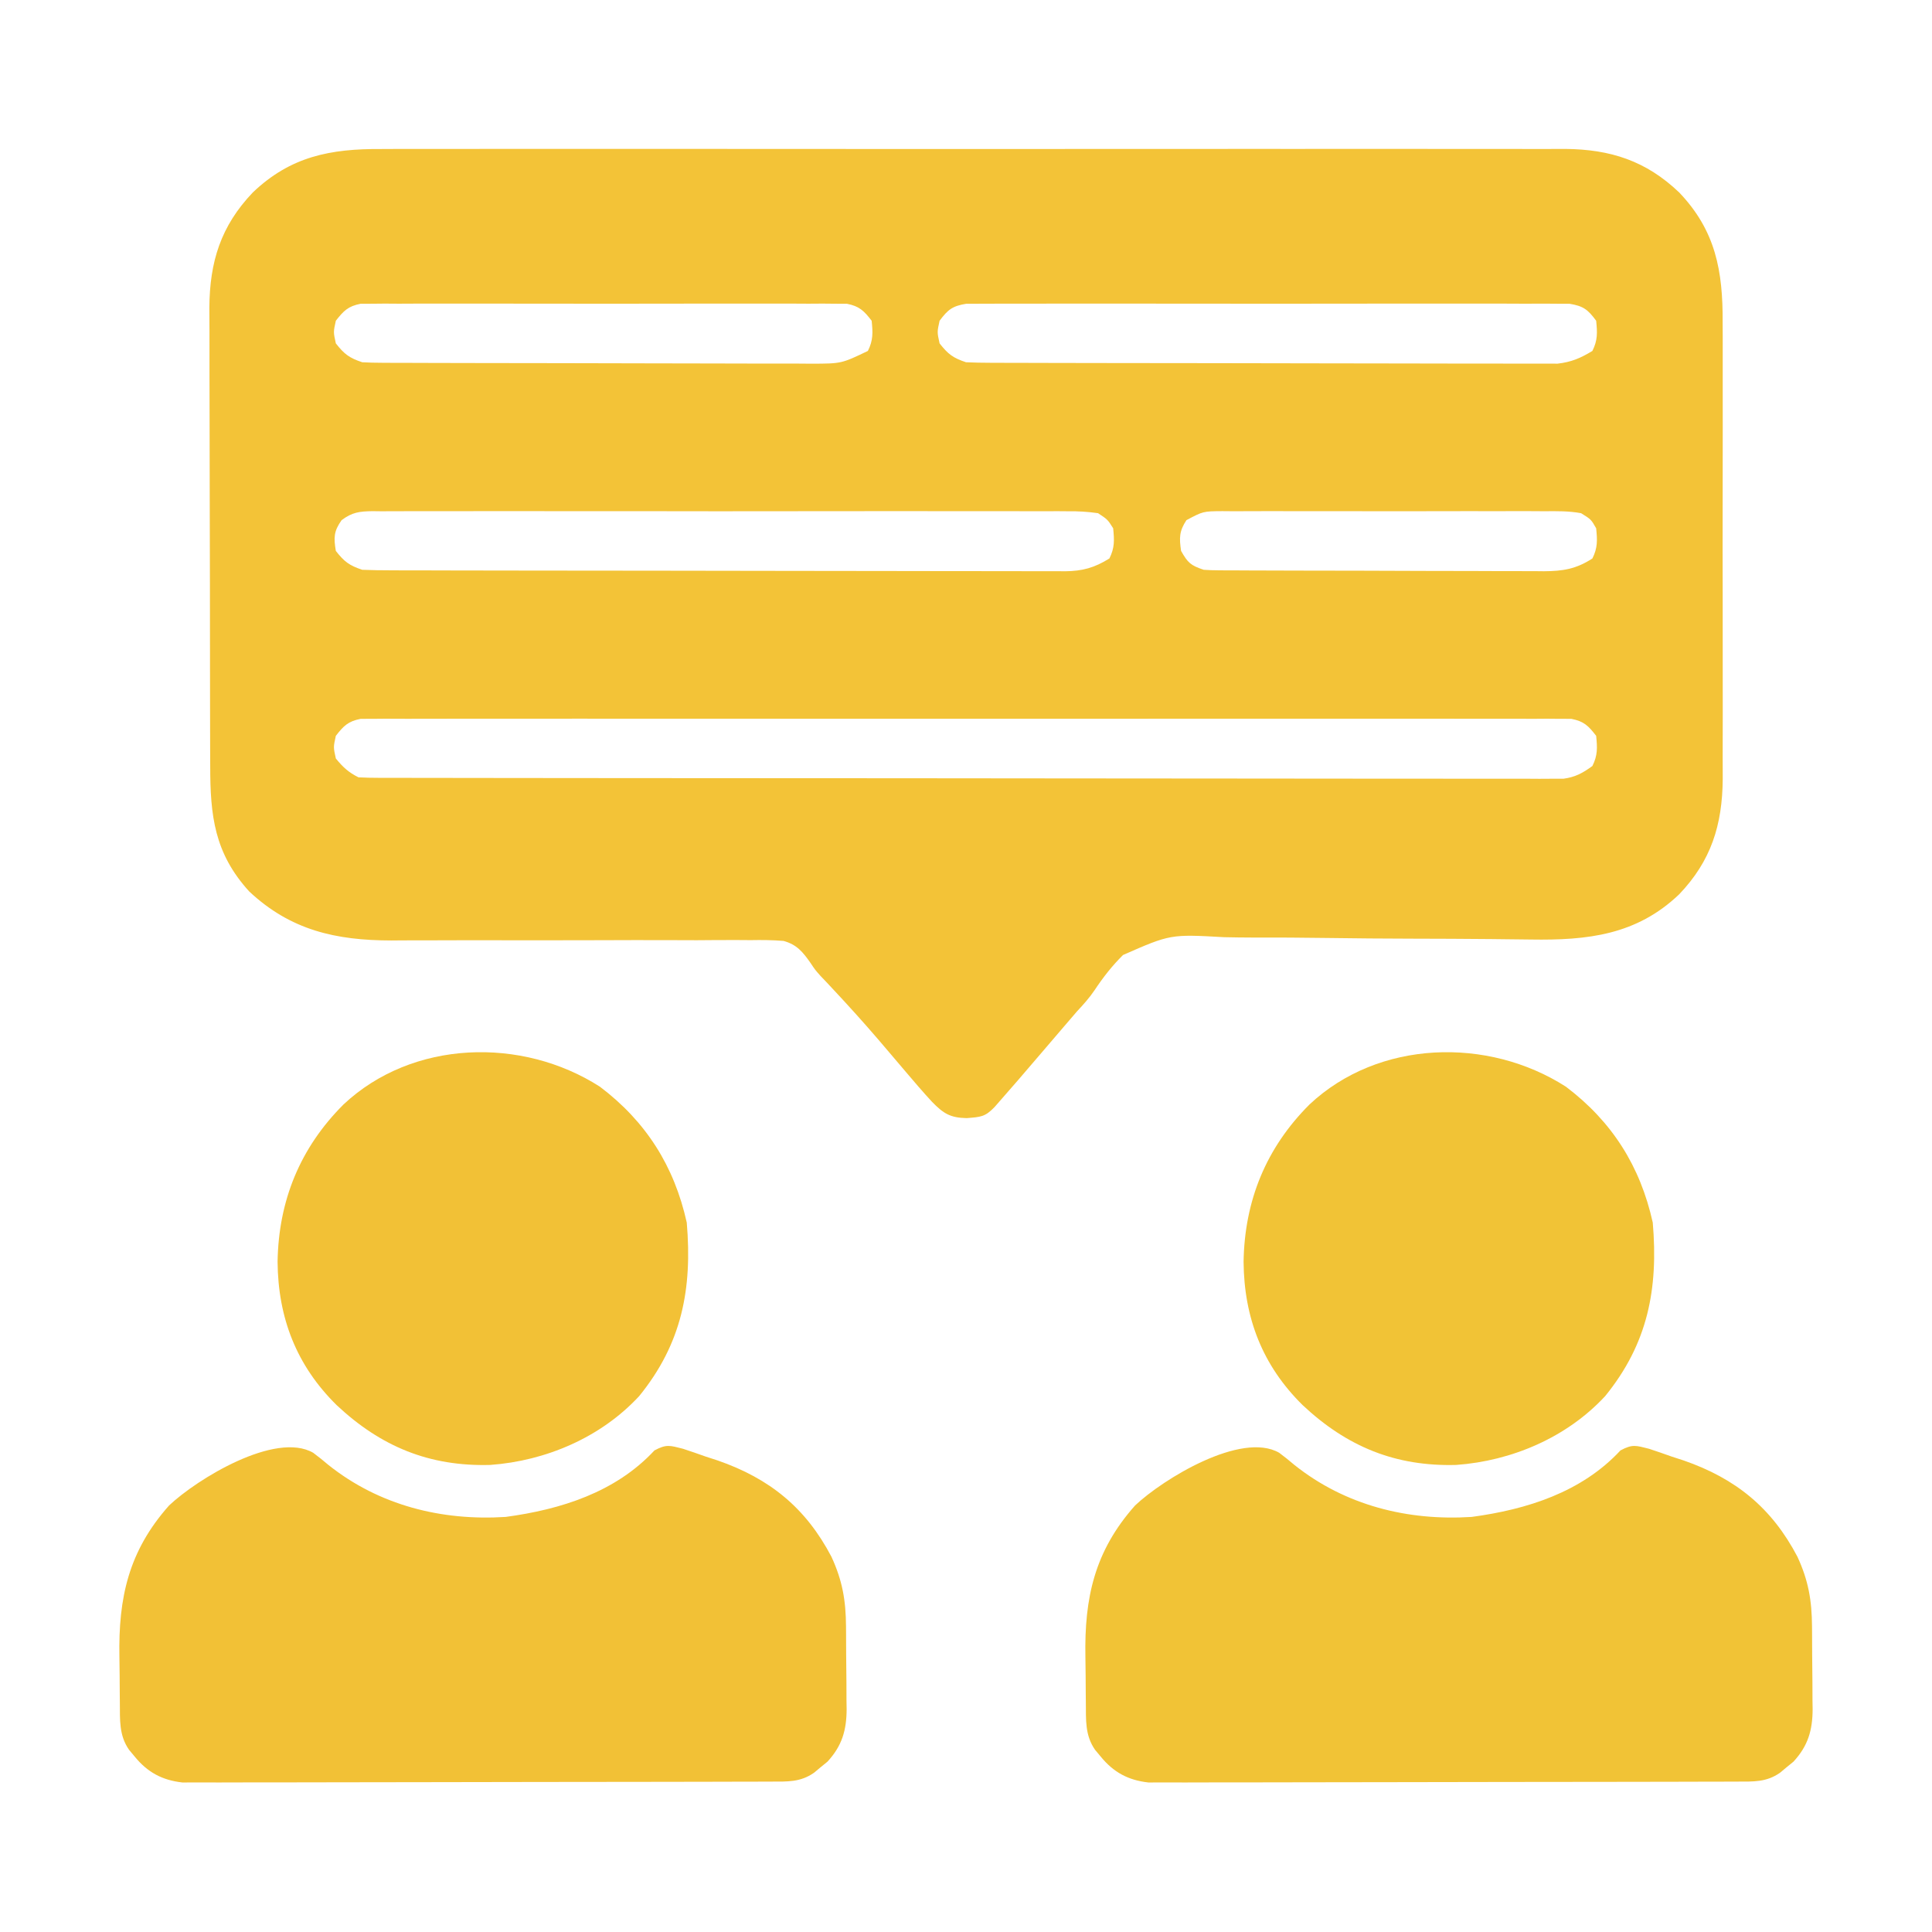 <svg width="512" height="512" viewBox="0 0 512 512" fill="none" xmlns="http://www.w3.org/2000/svg">
<path d="M101.081 39.493C102.477 39.488 103.873 39.482 105.268 39.474C109.076 39.457 112.884 39.465 116.691 39.478C120.809 39.487 124.926 39.473 129.043 39.462C137.098 39.444 145.153 39.448 153.208 39.46C159.756 39.469 166.305 39.47 172.853 39.465C174.253 39.465 174.253 39.465 175.682 39.464C177.578 39.462 179.475 39.461 181.371 39.46C199.138 39.448 216.904 39.462 234.671 39.483C249.902 39.501 265.134 39.498 280.366 39.479C298.07 39.458 315.775 39.45 333.48 39.462C335.369 39.463 337.258 39.464 339.148 39.465C340.077 39.466 341.006 39.467 341.964 39.467C348.502 39.471 355.04 39.465 361.577 39.456C369.549 39.444 377.52 39.447 385.492 39.469C389.556 39.479 393.62 39.483 397.684 39.47C401.41 39.458 405.135 39.465 408.861 39.486C410.836 39.493 412.811 39.48 414.785 39.466C426.8 39.571 436.225 42.624 445 51.001C454.681 61.142 456.602 71.817 456.518 85.477C456.523 86.9 456.531 88.322 456.539 89.744C456.557 93.575 456.55 97.405 456.538 101.236C456.527 105.264 456.537 109.292 456.543 113.32C456.55 120.081 456.541 126.843 456.522 133.604C456.5 141.397 456.507 149.19 456.529 156.983C456.547 163.7 456.55 170.417 456.539 177.134C456.533 181.135 456.532 185.135 456.546 189.135C456.557 192.898 456.549 196.66 456.526 200.423C456.518 202.445 456.53 204.467 456.542 206.489C456.431 218.639 453.481 228.117 445 237.001C433.696 247.793 420.706 249.221 405.742 248.984C403.459 248.958 401.177 248.932 398.894 248.907C397.693 248.893 396.492 248.879 395.254 248.864C388.186 248.79 381.118 248.775 374.05 248.755C366.591 248.732 359.133 248.688 351.675 248.572C345.091 248.471 338.508 248.443 331.923 248.459C329.425 248.453 326.926 248.422 324.428 248.366C310.185 247.567 310.185 247.567 297.619 253.081C294.732 255.935 292.328 259.013 290.086 262.39C288.711 264.431 287.118 266.208 285.438 268.001C284.288 269.331 283.143 270.665 282 272.001C281.066 273.093 280.131 274.186 279.196 275.278C278.685 275.875 278.175 276.471 277.649 277.086C269.299 286.839 269.299 286.839 265.375 291.313C264.764 292.011 264.153 292.708 263.524 293.427C261.033 296.001 259.899 296.009 256.188 296.313C251.871 296.228 250.071 295.15 247 292.001C244.592 289.396 242.293 286.709 240 284.001C238.108 281.769 236.212 279.54 234.313 277.313C233.549 276.417 233.549 276.417 232.769 275.503C228.685 270.74 224.477 266.104 220.185 261.527C219.725 261.035 219.264 260.543 218.789 260.036C218.352 259.579 217.914 259.123 217.463 258.652C216 257.001 216 257.001 214.804 255.203C212.756 252.279 211.173 250.323 207.655 249.357C204.734 249.113 201.884 249.092 198.953 249.146C197.85 249.138 196.746 249.131 195.61 249.123C191.966 249.106 188.324 249.138 184.68 249.169C182.139 249.164 179.598 249.157 177.057 249.146C171.047 249.127 165.038 249.138 159.028 249.164C147.654 249.213 136.28 249.191 124.906 249.17C121.184 249.169 117.462 249.183 113.74 249.2C111.434 249.203 109.129 249.206 106.824 249.209C105.801 249.217 104.779 249.226 103.725 249.235C88.998 249.22 76.997 246.518 66.043 236.243C56.812 226.111 55.699 216.144 55.71 202.978C55.704 201.557 55.697 200.135 55.69 198.714C55.672 194.866 55.667 191.019 55.666 187.172C55.664 184.763 55.66 182.355 55.655 179.946C55.636 171.531 55.628 163.115 55.63 154.699C55.631 146.877 55.61 139.054 55.578 131.232C55.552 124.498 55.541 117.764 55.543 111.03C55.543 107.016 55.538 103.002 55.516 98.989C55.497 95.209 55.497 91.431 55.511 87.651C55.514 85.62 55.498 83.588 55.48 81.557C55.563 69.38 58.502 59.903 67 51.001C77.013 41.442 87.581 39.398 101.081 39.493ZM89 85.001C88.334 88.001 88.334 88.001 89 91.001C91.232 93.849 92.55 94.851 96 96.001C97.725 96.097 99.453 96.136 101.18 96.141C102.789 96.15 102.789 96.15 104.43 96.159C105.607 96.16 106.783 96.161 107.996 96.162C109.855 96.169 109.855 96.169 111.751 96.177C115.152 96.189 118.553 96.197 121.954 96.201C124.079 96.204 126.205 96.208 128.331 96.213C134.984 96.226 141.636 96.236 148.289 96.24C155.965 96.244 163.64 96.262 171.315 96.291C177.251 96.312 183.186 96.322 189.122 96.324C192.665 96.325 196.209 96.331 199.753 96.349C203.707 96.368 207.662 96.364 211.617 96.357C212.787 96.367 213.958 96.376 215.164 96.385C223.005 96.356 223.005 96.356 230 93.001C231.421 90.16 231.315 88.146 231 85.001C228.951 82.351 227.75 81.147 224.427 80.497C223.447 80.496 222.468 80.494 221.459 80.493C220.332 80.482 219.205 80.47 218.043 80.459C216.811 80.467 215.579 80.475 214.309 80.483C213.008 80.476 211.707 80.469 210.366 80.462C206.8 80.444 203.234 80.451 199.668 80.463C195.936 80.474 192.203 80.464 188.471 80.458C182.203 80.451 175.935 80.46 169.667 80.479C162.421 80.501 155.176 80.494 147.93 80.472C141.708 80.454 135.486 80.451 129.264 80.462C125.549 80.468 121.833 80.469 118.117 80.456C113.975 80.442 109.834 80.461 105.692 80.483C104.459 80.475 103.227 80.467 101.957 80.459C100.83 80.47 99.703 80.481 98.542 80.493C97.562 80.494 96.583 80.496 95.574 80.497C92.253 81.147 91.061 82.365 89 85.001ZM249 85.001C248.334 88.001 248.334 88.001 249 91.001C251.232 93.849 252.55 94.851 256 96.001C258.13 96.099 260.263 96.136 262.395 96.141C263.047 96.144 263.698 96.147 264.37 96.15C266.558 96.159 268.745 96.16 270.933 96.162C272.5 96.167 274.067 96.172 275.634 96.177C279.895 96.19 284.155 96.197 288.416 96.201C291.077 96.204 293.739 96.208 296.4 96.213C304.728 96.226 313.055 96.236 321.382 96.24C330.996 96.244 340.609 96.262 350.222 96.291C357.652 96.312 365.082 96.322 372.513 96.324C376.951 96.325 381.388 96.331 385.826 96.349C390.002 96.365 394.177 96.367 398.352 96.358C399.883 96.358 401.414 96.362 402.945 96.372C405.039 96.385 407.131 96.379 409.225 96.368C410.98 96.371 410.98 96.371 412.772 96.373C416.438 95.95 418.858 94.909 422 93.001C423.421 90.16 423.315 88.146 423 85.001C420.807 82.03 419.607 81.1 415.927 80.497C414.104 80.495 414.104 80.495 412.244 80.493C411.566 80.487 410.887 80.48 410.188 80.474C407.916 80.458 405.644 80.471 403.371 80.483C401.742 80.478 400.112 80.471 398.483 80.462C394.057 80.444 389.632 80.451 385.206 80.463C380.577 80.474 375.948 80.464 371.318 80.458C363.544 80.451 355.77 80.46 347.995 80.479C339.004 80.501 330.014 80.494 321.023 80.472C313.306 80.454 305.59 80.451 297.874 80.462C293.263 80.468 288.654 80.469 284.044 80.456C279.71 80.444 275.376 80.452 271.042 80.475C269.451 80.481 267.859 80.479 266.268 80.47C264.097 80.459 261.927 80.473 259.756 80.493C258.541 80.494 257.326 80.496 256.074 80.497C252.394 81.1 251.208 82.043 249 85.001ZM90.533 137.845C88.439 140.79 88.411 142.463 89 146.001C91.232 148.849 92.55 149.851 96 151.001C98.546 151.101 101.064 151.144 103.61 151.141C104.783 151.146 104.783 151.146 105.981 151.15C108.611 151.159 111.241 151.16 113.871 151.162C115.753 151.167 117.635 151.172 119.518 151.177C124.638 151.19 129.757 151.197 134.877 151.201C138.075 151.204 141.273 151.208 144.47 151.212C154.472 151.226 164.474 151.236 174.475 151.24C186.027 151.244 197.578 151.262 209.129 151.291C218.054 151.312 226.979 151.322 235.904 151.324C241.236 151.325 246.568 151.331 251.9 151.349C256.916 151.365 261.932 151.367 266.948 151.358C268.788 151.358 270.629 151.362 272.469 151.372C274.983 151.385 277.496 151.379 280.01 151.368C281.101 151.38 281.101 151.38 282.215 151.393C286.86 151.348 290.059 150.464 294 148.001C295.421 145.16 295.315 143.146 295 140.001C293.537 137.679 293.537 137.679 291 136.001C288.211 135.608 285.817 135.46 283.029 135.493C282.22 135.487 281.411 135.48 280.577 135.474C277.863 135.458 275.149 135.471 272.434 135.483C270.489 135.478 268.544 135.471 266.6 135.462C261.314 135.444 256.03 135.451 250.745 135.463C245.218 135.474 239.692 135.464 234.166 135.458C224.885 135.451 215.604 135.46 206.324 135.479C195.588 135.501 184.852 135.494 174.116 135.472C164.905 135.454 155.694 135.451 146.483 135.462C140.978 135.468 135.474 135.469 129.97 135.456C124.795 135.444 119.621 135.452 114.447 135.475C112.546 135.48 110.645 135.479 108.744 135.47C106.152 135.459 103.562 135.473 100.971 135.493C100.215 135.484 99.459 135.475 98.68 135.466C95.231 135.518 93.331 135.753 90.533 137.845ZM314.418 137.846C312.486 140.782 312.497 142.55 313 146.001C314.78 149.137 315.523 149.842 319 151.001C320.332 151.095 321.668 151.136 323.003 151.141C323.815 151.147 324.626 151.153 325.463 151.159C326.35 151.16 327.236 151.161 328.15 151.162C329.555 151.169 329.555 151.169 330.989 151.177C334.093 151.192 337.197 151.198 340.301 151.204C342.457 151.21 344.613 151.215 346.769 151.221C351.293 151.232 355.816 151.238 360.34 151.241C366.134 151.247 371.927 151.271 377.721 151.299C382.176 151.318 386.631 151.323 391.086 151.324C393.222 151.327 395.358 151.335 397.494 151.349C400.483 151.366 403.473 151.364 406.463 151.357C407.343 151.366 408.224 151.376 409.131 151.385C414.156 151.351 417.658 150.823 422 148.001C423.421 145.16 423.315 143.146 423 140.001C421.652 137.643 421.652 137.643 419 136.001C415.753 135.399 412.541 135.455 409.246 135.483C407.763 135.473 407.763 135.473 406.249 135.462C402.979 135.444 399.709 135.456 396.438 135.47C394.166 135.467 391.895 135.463 389.623 135.458C384.862 135.452 380.101 135.461 375.339 135.479C369.232 135.502 363.126 135.489 357.019 135.465C352.328 135.451 347.638 135.455 342.947 135.466C340.695 135.468 338.443 135.465 336.191 135.456C333.045 135.445 329.9 135.461 326.754 135.483C325.355 135.471 325.355 135.471 323.927 135.459C318.831 135.496 318.831 135.496 314.418 137.846ZM89 195.001C88.334 198.001 88.334 198.001 89 201.001C90.868 203.304 92.357 204.679 95 206.001C96.752 206.098 98.507 206.13 100.261 206.132C101.384 206.136 102.506 206.14 103.663 206.144C105.528 206.143 105.528 206.143 107.432 206.141C108.745 206.144 110.058 206.147 111.411 206.15C115.068 206.158 118.725 206.16 122.382 206.161C126.321 206.163 130.261 206.17 134.2 206.177C142.82 206.191 151.44 206.197 160.06 206.201C165.439 206.204 170.819 206.208 176.198 206.212C191.084 206.225 205.97 206.235 220.856 206.238C221.81 206.239 222.763 206.239 223.745 206.239C224.7 206.239 225.656 206.239 226.641 206.24C228.577 206.24 230.513 206.241 232.45 206.241C233.41 206.241 234.371 206.241 235.361 206.242C250.928 206.246 266.496 206.263 282.064 206.286C298.037 206.31 314.01 206.323 329.983 206.324C338.955 206.325 347.927 206.33 356.9 206.349C364.539 206.364 372.179 206.369 379.819 206.361C383.718 206.357 387.617 206.358 391.516 206.372C395.74 206.387 399.964 206.379 404.188 206.368C405.425 206.376 406.662 206.384 407.937 206.393C409.632 206.383 409.632 206.383 411.362 206.373C412.825 206.374 412.825 206.374 414.317 206.375C417.512 205.93 419.402 204.884 422 203.001C423.421 200.16 423.315 198.146 423 195.001C420.948 192.344 419.749 191.146 416.418 190.499C415.431 190.499 414.445 190.498 413.428 190.497C412.287 190.487 411.146 190.477 409.97 190.466C408.089 190.479 408.089 190.479 406.17 190.493C404.825 190.488 403.479 190.482 402.134 190.474C398.434 190.457 394.734 190.466 391.034 190.478C387.045 190.487 383.055 190.473 379.066 190.462C371.25 190.444 363.434 190.448 355.618 190.46C349.267 190.469 342.916 190.47 336.565 190.466C335.211 190.465 335.211 190.465 333.829 190.464C331.994 190.462 330.16 190.461 328.325 190.46C311.114 190.448 293.903 190.462 276.692 190.483C261.916 190.501 247.14 190.498 232.365 190.479C215.216 190.458 198.067 190.449 180.919 190.462C179.091 190.463 177.263 190.464 175.435 190.466C174.086 190.466 174.086 190.466 172.71 190.467C166.365 190.471 160.02 190.465 153.675 190.456C145.945 190.444 138.215 190.447 130.485 190.469C126.539 190.479 122.594 190.483 118.648 190.47C115.038 190.458 111.429 190.465 107.819 190.486C105.889 190.493 103.96 190.48 102.03 190.466C100.319 190.481 100.319 190.481 98.573 190.497C97.586 190.498 96.599 190.499 95.583 190.499C92.254 191.146 91.063 192.358 89 195.001Z" fill="#F3C337"/>
<path d="M339 385.001C340.391 386.037 341.745 387.123 343.063 388.251C356.503 398.949 373.027 403.081 390 402.001C404.621 400.034 419.133 395.473 429.438 384.376C432.627 382.664 433.551 383.07 437 383.938C439.01 384.597 441.009 385.287 443 386.001C444.593 386.519 444.593 386.519 446.219 387.048C459.986 391.833 469.539 399.587 476.344 412.563C479.24 418.853 480.164 424.113 480.203 431.055C480.209 431.835 480.215 432.614 480.22 433.417C480.23 435.062 480.236 436.708 480.24 438.354C480.25 440.86 480.281 443.366 480.313 445.872C480.319 447.475 480.324 449.078 480.328 450.68C480.341 451.424 480.353 452.168 480.366 452.935C480.342 458.576 479.136 462.685 475.281 466.864C474.694 467.342 474.106 467.82 473.5 468.313C472.912 468.804 472.324 469.295 471.719 469.801C468.081 472.339 464.669 472.131 460.378 472.141C459.702 472.144 459.025 472.147 458.329 472.15C456.058 472.159 453.787 472.16 451.516 472.162C449.89 472.166 448.264 472.171 446.638 472.177C442.216 472.19 437.795 472.196 433.373 472.201C430.611 472.204 427.849 472.208 425.087 472.212C416.446 472.226 407.804 472.236 399.163 472.24C389.187 472.244 379.21 472.262 369.234 472.291C361.523 472.312 353.813 472.322 346.102 472.324C341.496 472.325 336.891 472.331 332.285 472.348C327.952 472.365 323.62 472.367 319.286 472.358C317.697 472.358 316.108 472.362 314.519 472.372C312.347 472.385 310.176 472.379 308.003 472.368C306.789 472.37 305.574 472.371 304.322 472.373C298.966 471.773 295.075 469.664 291.688 465.501C291.196 464.913 290.705 464.325 290.199 463.719C287.505 459.858 287.807 455.73 287.762 451.219C287.754 450.451 287.746 449.682 287.737 448.89C287.724 447.259 287.713 445.629 287.705 443.998C287.693 442.347 287.673 440.697 287.643 439.047C287.362 423.42 290.065 411.055 300.809 398.966C308.198 391.976 328.964 379.237 339 385.001Z" fill="#F1C336"/>
<path d="M83 385.001C84.391 386.037 85.745 387.123 87.063 388.251C100.503 398.949 117.027 403.081 134 402.001C148.621 400.034 163.133 395.473 173.438 384.376C176.627 382.664 177.551 383.07 181 383.938C183.01 384.597 185.009 385.287 187 386.001C188.593 386.519 188.593 386.519 190.219 387.048C203.986 391.833 213.539 399.587 220.344 412.563C223.24 418.853 224.164 424.113 224.203 431.055C224.209 431.835 224.215 432.614 224.22 433.417C224.23 435.062 224.236 436.708 224.24 438.354C224.25 440.86 224.281 443.366 224.313 445.872C224.319 447.475 224.324 449.078 224.328 450.68C224.341 451.424 224.353 452.168 224.366 452.935C224.342 458.576 223.136 462.685 219.281 466.864C218.694 467.342 218.106 467.82 217.5 468.313C216.912 468.804 216.324 469.295 215.719 469.801C212.081 472.339 208.669 472.131 204.378 472.141C203.702 472.144 203.025 472.147 202.329 472.15C200.058 472.159 197.787 472.16 195.516 472.162C193.89 472.166 192.264 472.171 190.638 472.177C186.216 472.19 181.795 472.196 177.373 472.201C174.611 472.204 171.849 472.208 169.087 472.212C160.446 472.226 151.804 472.236 143.163 472.24C133.187 472.244 123.21 472.262 113.234 472.291C105.523 472.312 97.813 472.322 90.102 472.324C85.496 472.325 80.891 472.331 76.285 472.348C71.952 472.365 67.62 472.367 63.286 472.358C61.697 472.358 60.108 472.362 58.519 472.372C56.347 472.385 54.176 472.379 52.003 472.368C50.789 472.37 49.574 472.371 48.322 472.373C42.966 471.773 39.075 469.664 35.688 465.501C35.197 464.913 34.705 464.325 34.199 463.719C31.505 459.858 31.807 455.73 31.762 451.219C31.754 450.451 31.746 449.682 31.737 448.89C31.724 447.259 31.713 445.629 31.705 443.998C31.694 442.347 31.673 440.697 31.643 439.047C31.362 423.42 34.065 411.055 44.809 398.966C52.198 391.976 72.965 379.237 83 385.001Z" fill="#F2C136"/>
<path d="M415 288C427.227 297.243 434.688 309.056 438 324C439.491 341.556 436.709 356.068 425.379 369.993C415.226 380.949 400.639 387.164 385.902 388.223C369.781 388.665 356.93 383.362 345.217 372.375C334.564 361.881 329.683 349.246 329.562 334.375C329.821 318.179 335.521 304.2 347.027 292.7C365.301 275.539 394.328 274.723 415 288Z" fill="#F1C336"/>
<path d="M159 288C171.227 297.243 178.688 309.056 182 324C183.491 341.556 180.709 356.068 169.379 369.993C159.226 380.949 144.639 387.164 129.902 388.223C113.781 388.665 100.93 383.362 89.217 372.375C78.564 361.881 73.683 349.246 73.562 334.375C73.821 318.179 79.521 304.2 91.027 292.7C109.301 275.539 138.328 274.723 159 288Z" fill="#F2C136"/>
</svg>
